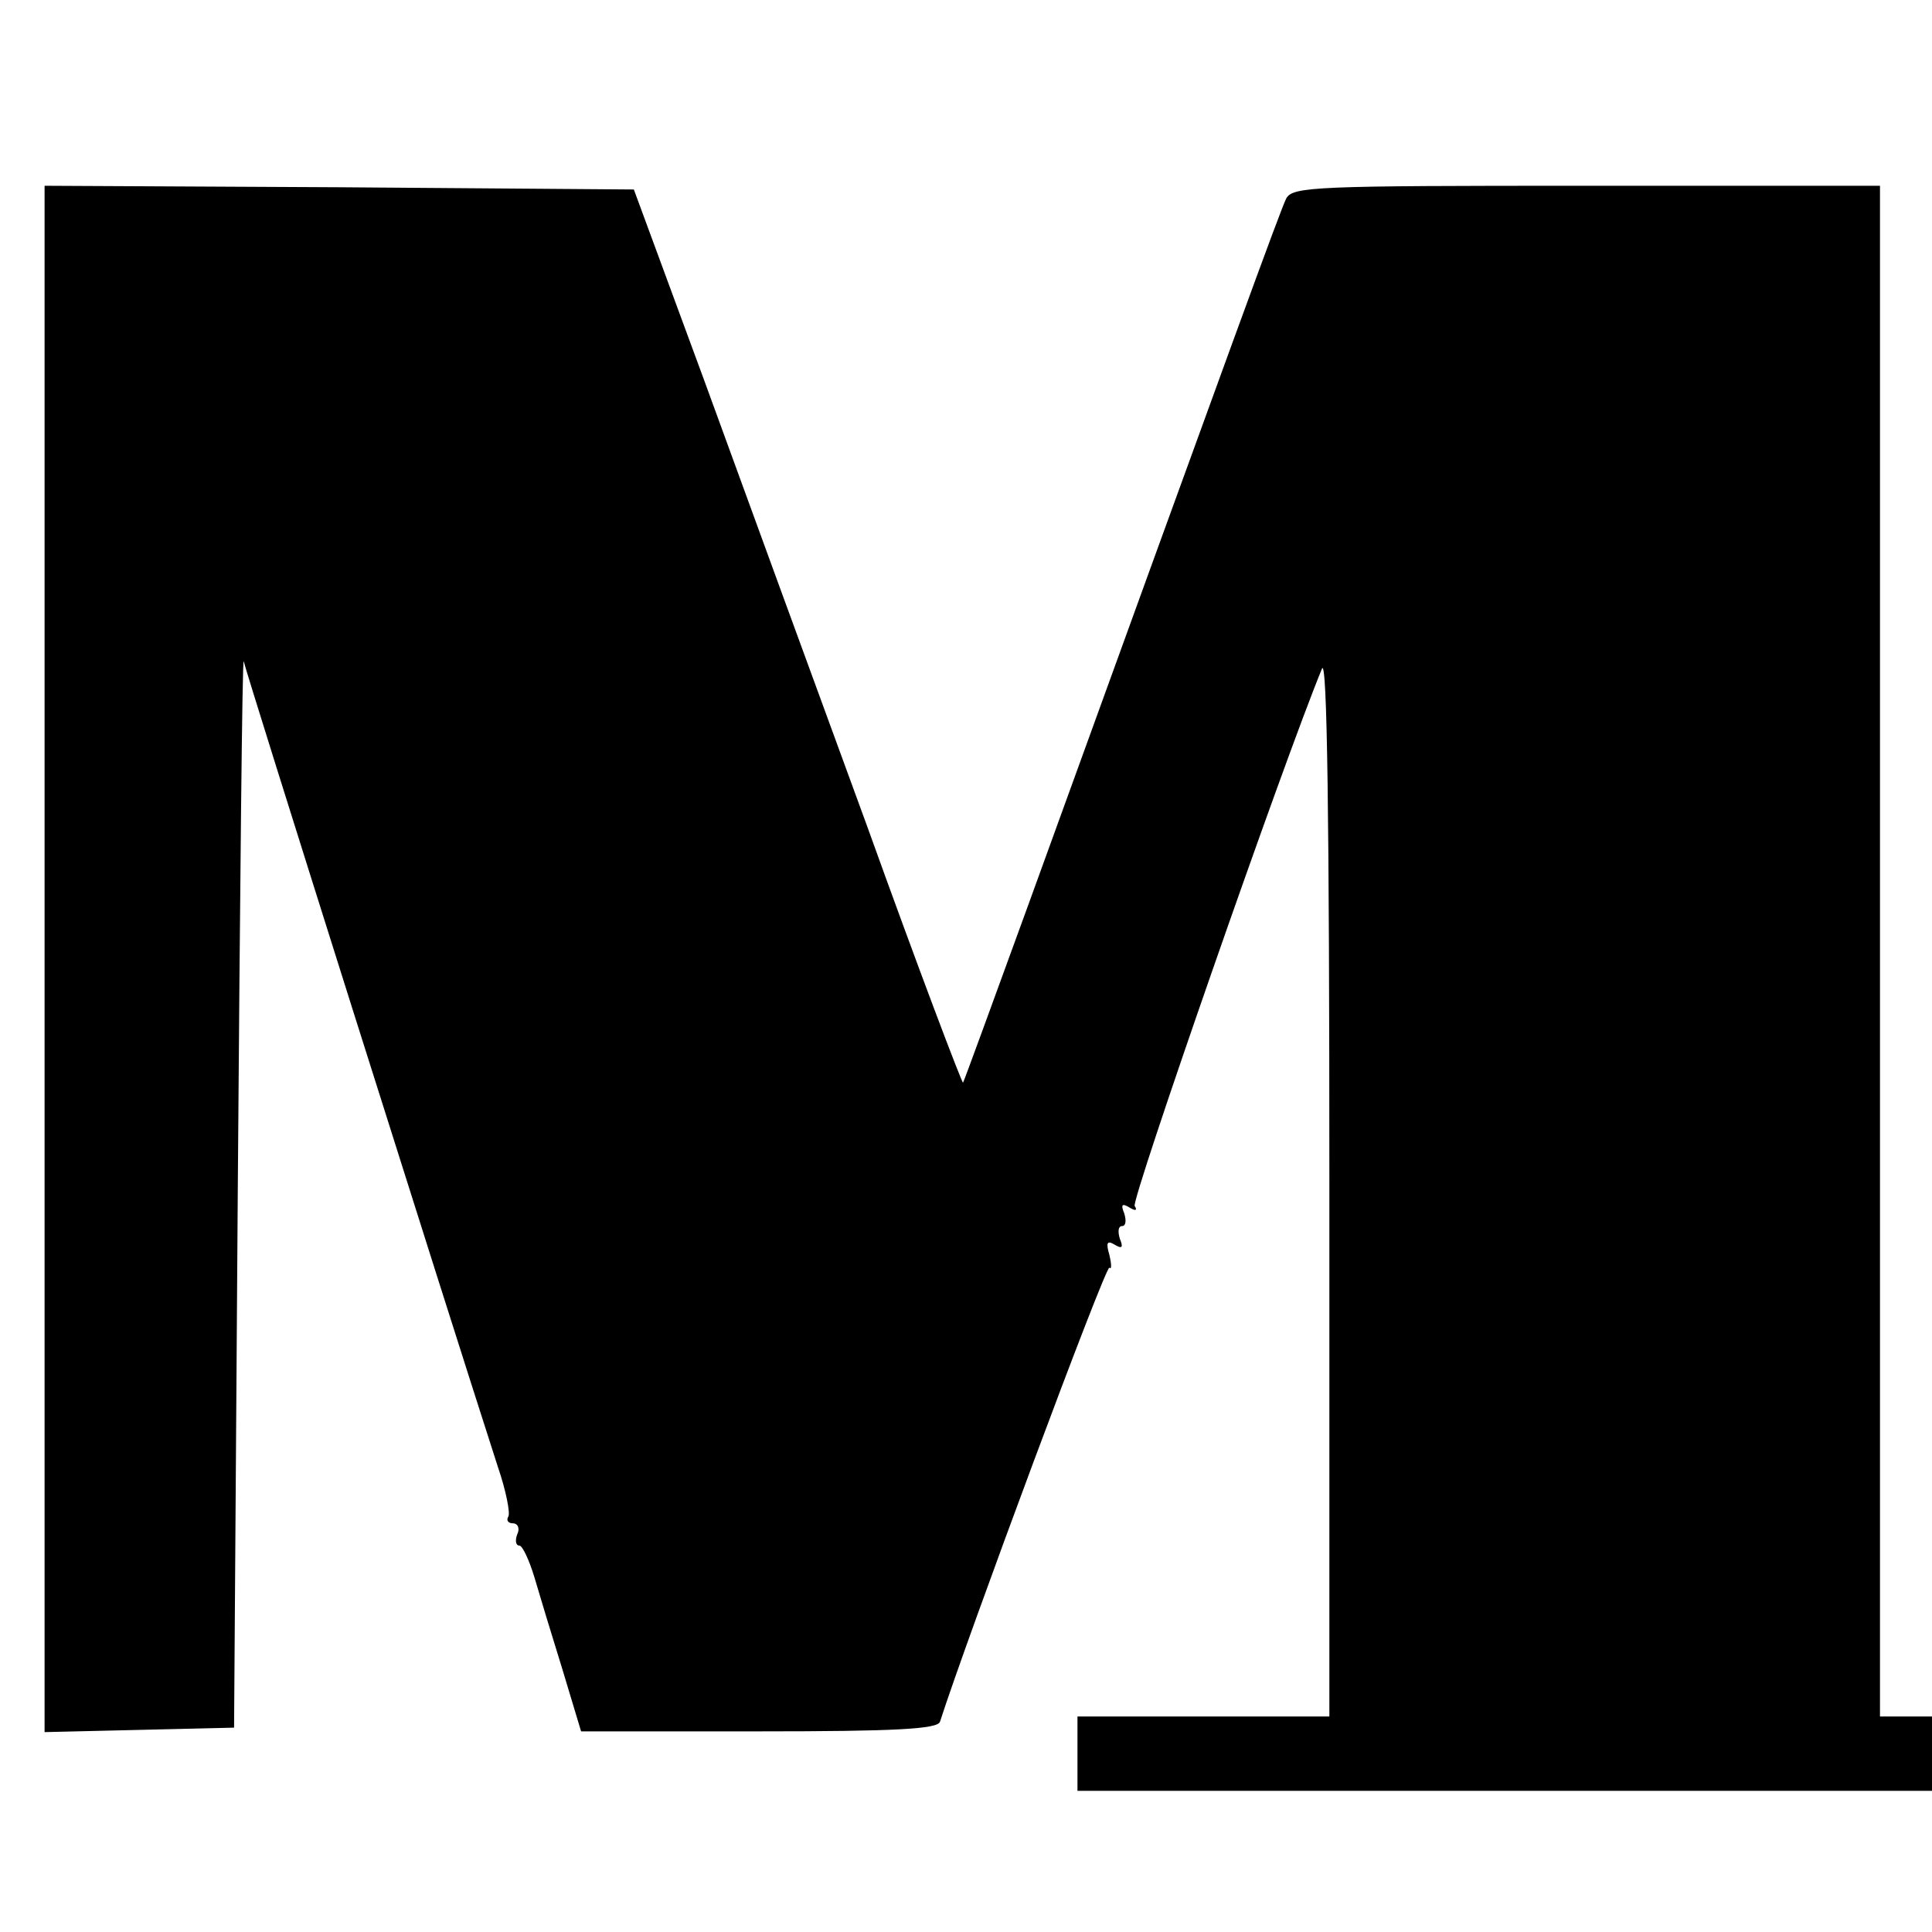 <?xml version="1.0" standalone="no"?>
<!DOCTYPE svg PUBLIC "-//W3C//DTD SVG 20010904//EN"
 "http://www.w3.org/TR/2001/REC-SVG-20010904/DTD/svg10.dtd">
<svg version="1.0" xmlns="http://www.w3.org/2000/svg"
 width="260pt" height="260pt" viewBox="0 0 260 260"
 preserveAspectRatio="xMidYMid meet">
<g transform="translate(0,260) scale(0.1,-0.1)"
fill="#000000" stroke="none">
<path d="M60 1310 l0 -1041 128 3 127 3 5 725 c3 399 6 718 8 710 2 -12 271
-864 342 -1084 11 -32 17 -63 14 -67 -3 -5 0 -9 6 -9 7 0 10 -7 6 -15 -3 -8
-2 -15 3 -15 4 0 13 -19 20 -42 7 -24 24 -80 38 -125 l25 -83 239 0 c183 0
241 3 244 13 36 112 223 615 228 611 3 -3 3 4 0 17 -5 17 -3 20 7 14 10 -6 12
-4 7 8 -3 10 -2 17 3 17 5 0 6 7 3 17 -5 12 -3 14 7 8 8 -5 11 -4 7 2 -5 8
199 594 252 723 7 17 10 -197 10 -693 l0 -717 -169 0 -170 0 0 -50 0 -50 575
0 575 0 0 50 0 50 -35 0 -35 0 0 1030 0 1030 -395 0 c-365 0 -395 -1 -404 -17
-8 -16 -68 -181 -348 -953 -47 -129 -86 -236 -87 -237 -1 -2 -60 153 -129 345
-70 191 -169 462 -220 602 l-94 255 -396 3 -397 2 0 -1040z"/>
</g>
</svg>
